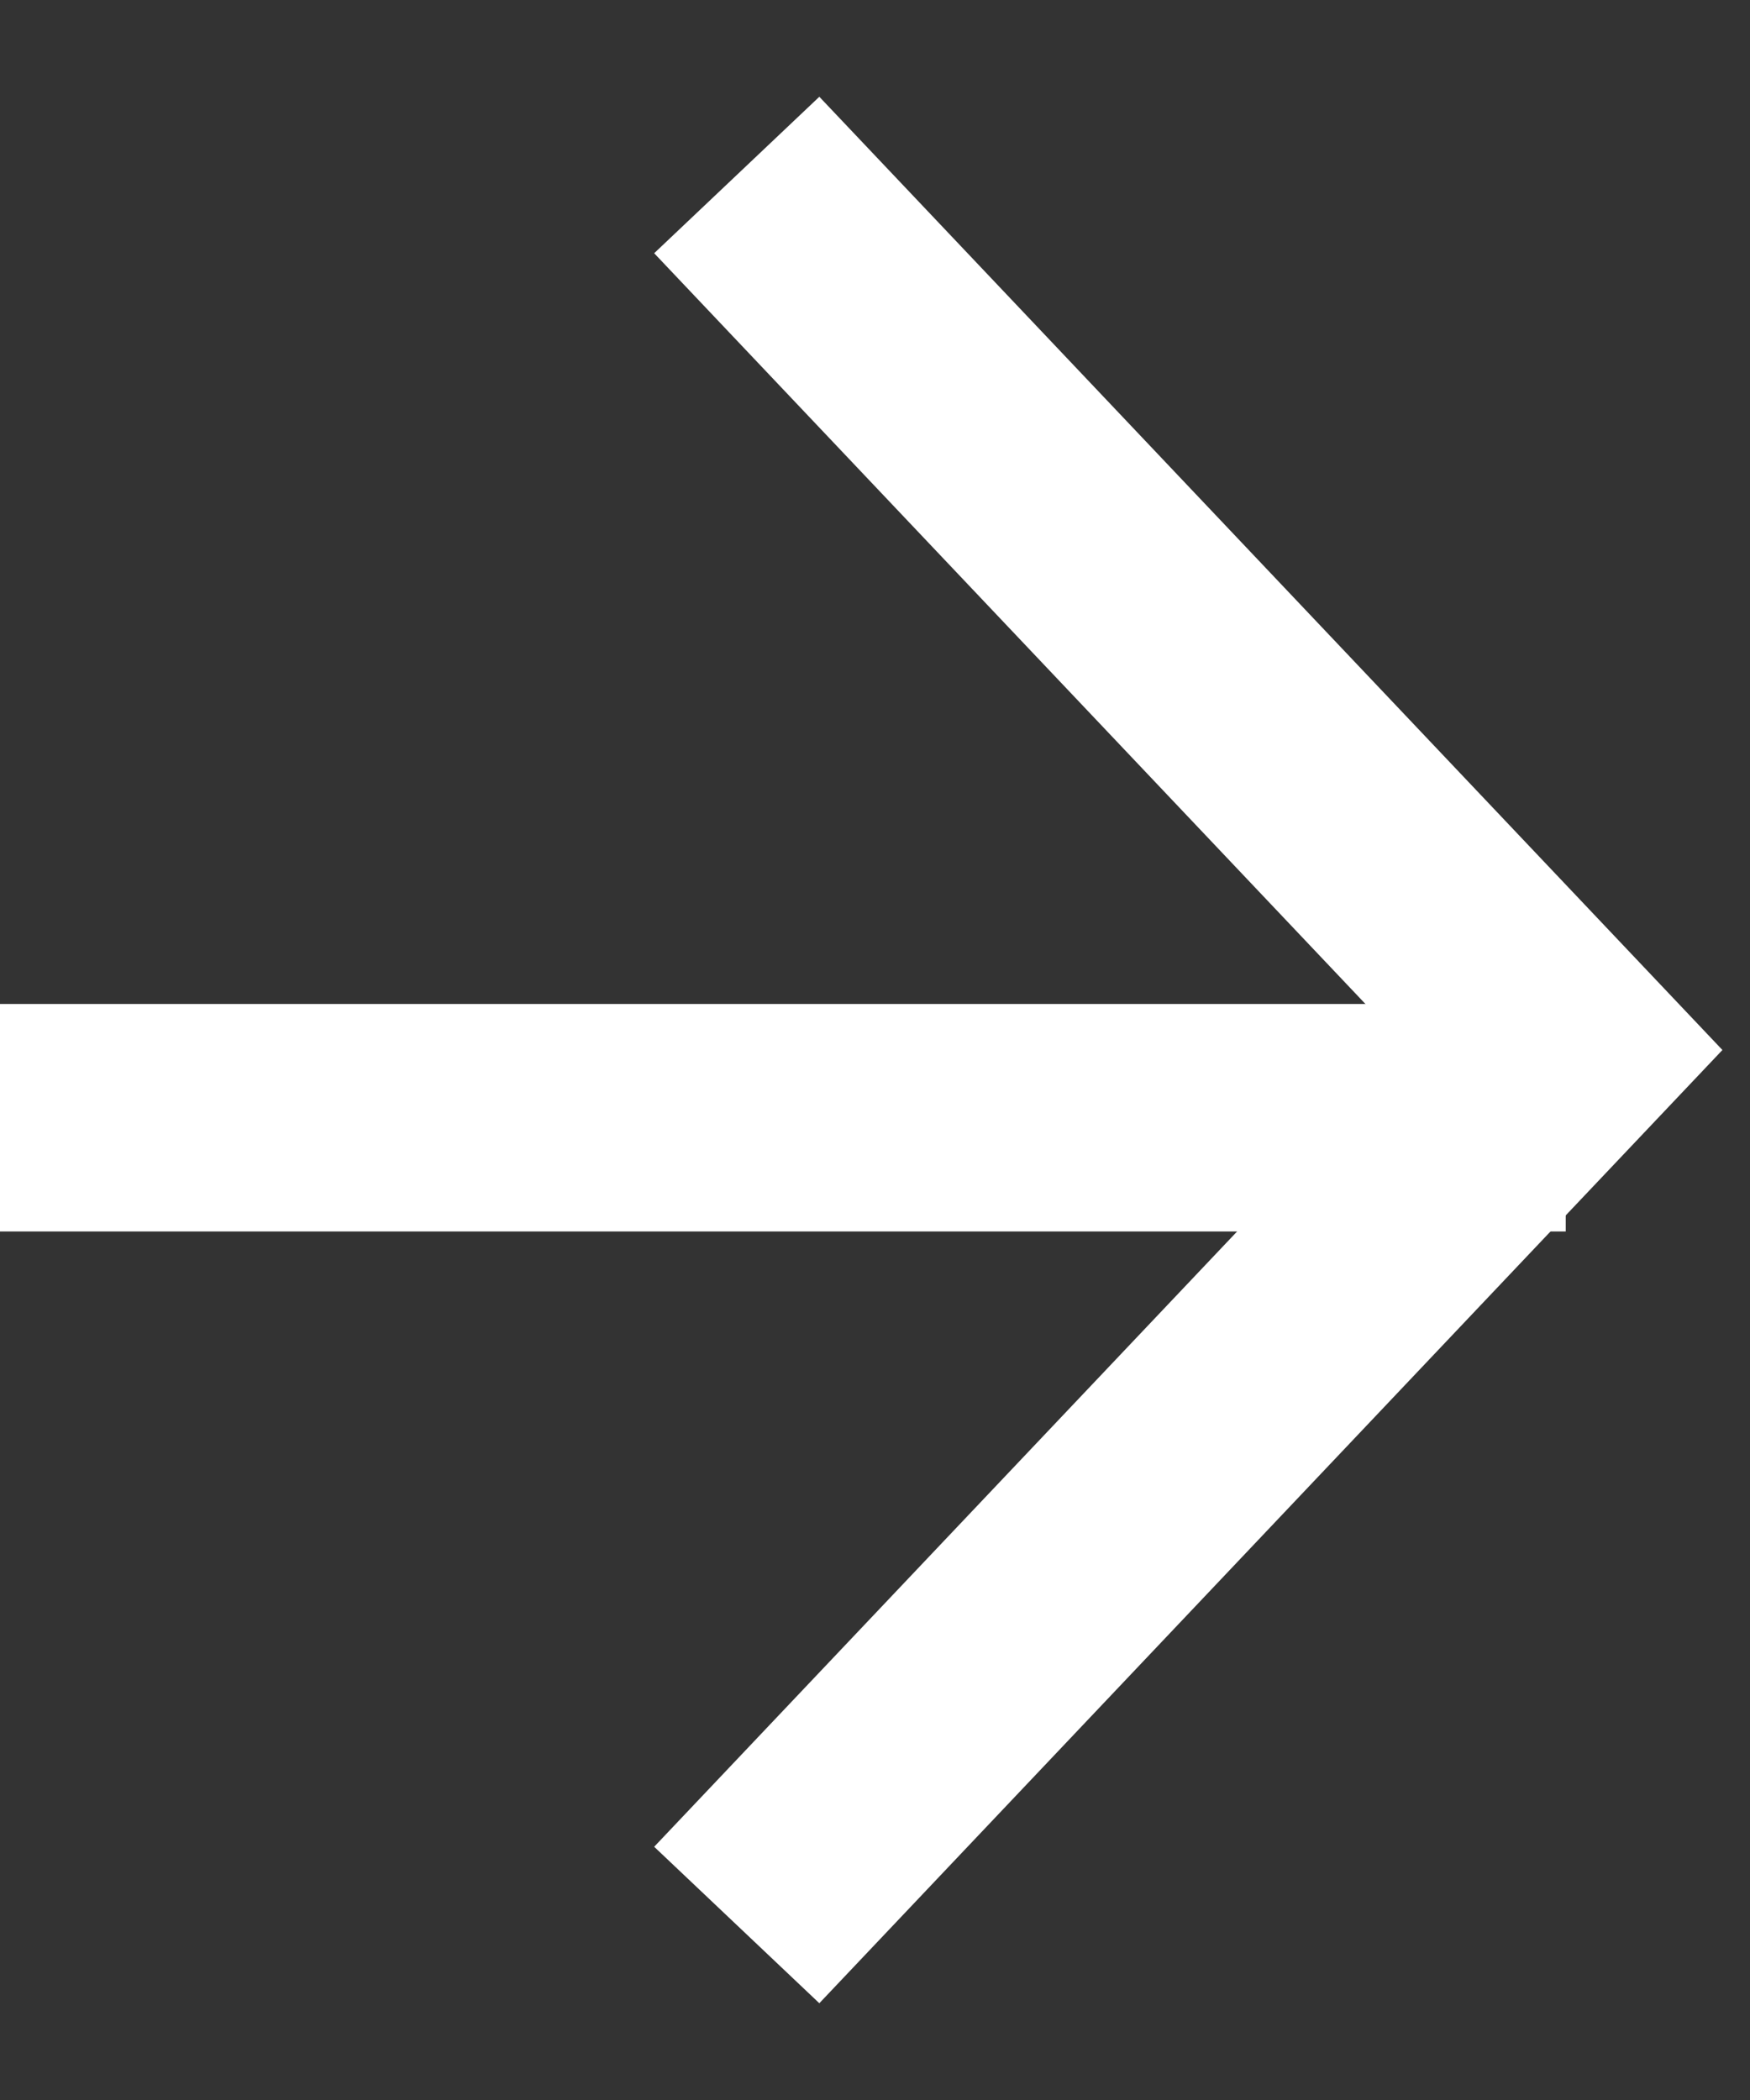 <svg width="10" height="12" viewBox="0 0 10 12" fill="none" xmlns="http://www.w3.org/2000/svg">
<rect x="0" y="0" width="10" height="12" fill="#333333" stroke="none"/>
<path d="M4.21 11L8.947 6L4.21 1" stroke="white" stroke-width="1.3"/>
<line x1="8.947" y1="6.387" x2="-0" y2="6.387" stroke="white" stroke-width="1.3"/>
</svg>
